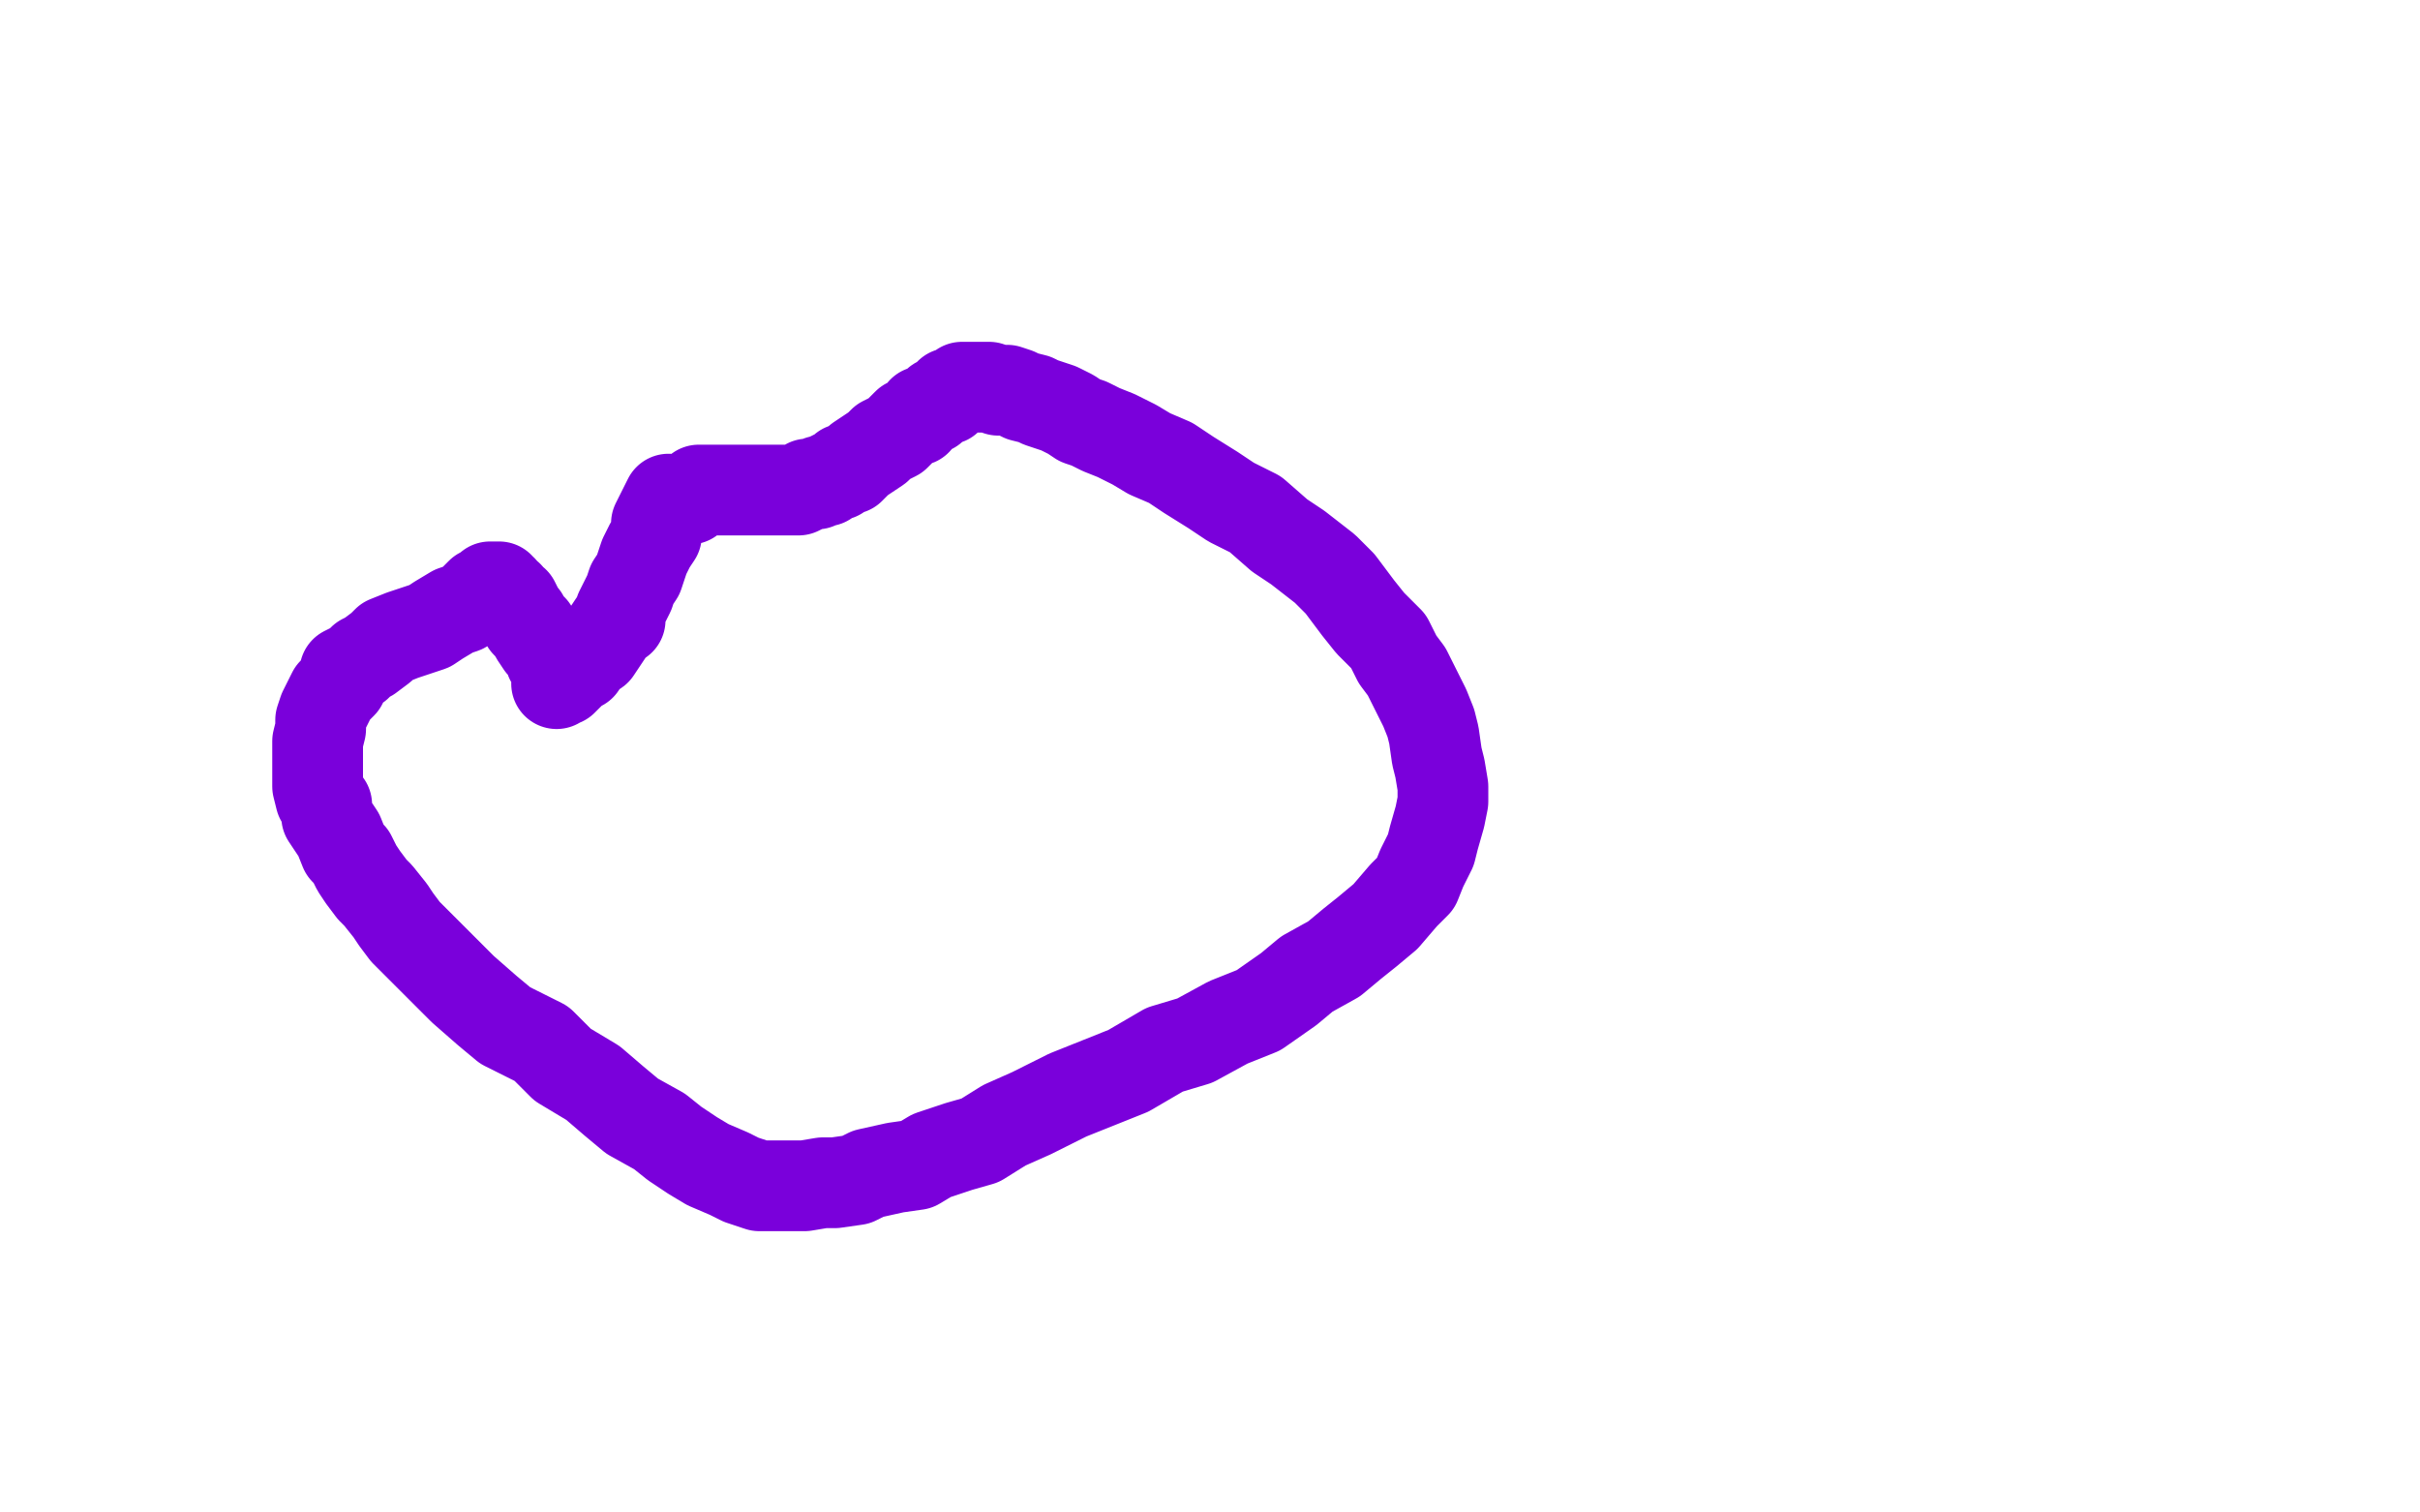 <?xml version="1.0" standalone="no"?>
<!DOCTYPE svg PUBLIC "-//W3C//DTD SVG 1.1//EN"
"http://www.w3.org/Graphics/SVG/1.1/DTD/svg11.dtd">

<svg width="800" height="500" version="1.1" xmlns="http://www.w3.org/2000/svg" xmlns:xlink="http://www.w3.org/1999/xlink" style="stroke-antialiasing: false"><desc>This SVG has been created on https://colorillo.com/</desc><rect x='0' y='0' width='800' height='500' style='fill: rgb(255,255,255); stroke-width:0' /><polyline points="221,165 220,167 220,167 219,169 219,169 217,173 217,173 217,177 217,177 215,180 215,180 213,184 213,184 212,187 212,187 211,190 211,190 209,193 209,193 208,196 208,196 207,198 207,198 205,202 205,202 205,205 205,205 203,206 201,209 199,212 197,215 194,217 192,220 191,220 188,223 187,224 186,225 185,225 184,226 185,225 185,223 185,222 184,220 182,218 182,216 180,214 179,213 177,210 177,210 176,208 174,206 173,204 171,202 171,201 170,199 168,198 168,197 166,196 166,195 165,195 165,194 165,194 164,194 163,194 162,194 162,195 159,196 156,199 153,201 150,202 145,205 142,207 136,209 133,210 128,212 126,214 122,217 120,218 118,220 114,222 113,226 110,229 109,231 107,235 106,238 106,241 105,245 105,248 105,252 105,254 105,258 105,260 106,264 108,266 108,270 110,273 112,276 114,281 116,283 118,287 120,290 123,294 125,296 129,301 131,304 134,308 138,312 142,316 148,322 153,327 161,334 167,339 179,345 186,352 196,358 203,364 209,369 218,374 223,378 229,382 234,385 241,388 245,390 251,392 255,392 258,392 262,392 266,392 272,391 276,391 283,390 287,388 296,386 303,385 308,382 317,379 324,377 332,372 341,368 353,362 363,358 373,354 385,347 395,344 406,338 416,334 426,327 432,322 441,317 447,312 452,308 458,303 464,296 468,292 470,287 473,281 474,277 476,270 477,265 477,260 476,254 475,250 474,243 473,239 471,234 469,230 465,222 462,218 459,212 453,206 449,201 443,193 438,188 429,181 423,177 415,170 407,166 401,162 393,157 387,153 380,150 375,147 369,144 364,142 360,140 357,139 354,137 350,135 347,134 344,133 342,132 338,131 336,130 333,129 332,129 330,129 327,128 324,128 322,128 321,128 319,128 318,128 315,130 314,130 313,132 310,133 308,135 305,136 303,139 300,140 298,142 296,144 294,145 292,146 290,148 287,150 284,152 283,153 281,155 279,155 277,157 276,157 274,158 273,159 271,159 270,160 268,160 267,160 266,161 264,162 263,162 261,162 260,162 258,162 257,162 256,162 255,162 253,162 252,162 250,162 248,162 247,162 246,162 245,162 244,162 243,162 242,162 241,162 240,162 239,162 237,162 236,162 235,162 234,162 233,162 232,162 231,162 231,163 230,163 229,164 228,164 228,165 227,165" style="fill: none; stroke: #7a00db; stroke-width: 30; stroke-linejoin: round; stroke-linecap: round; stroke-antialiasing: false; stroke-antialias: 0; opacity: 1.0"/>
</svg>
